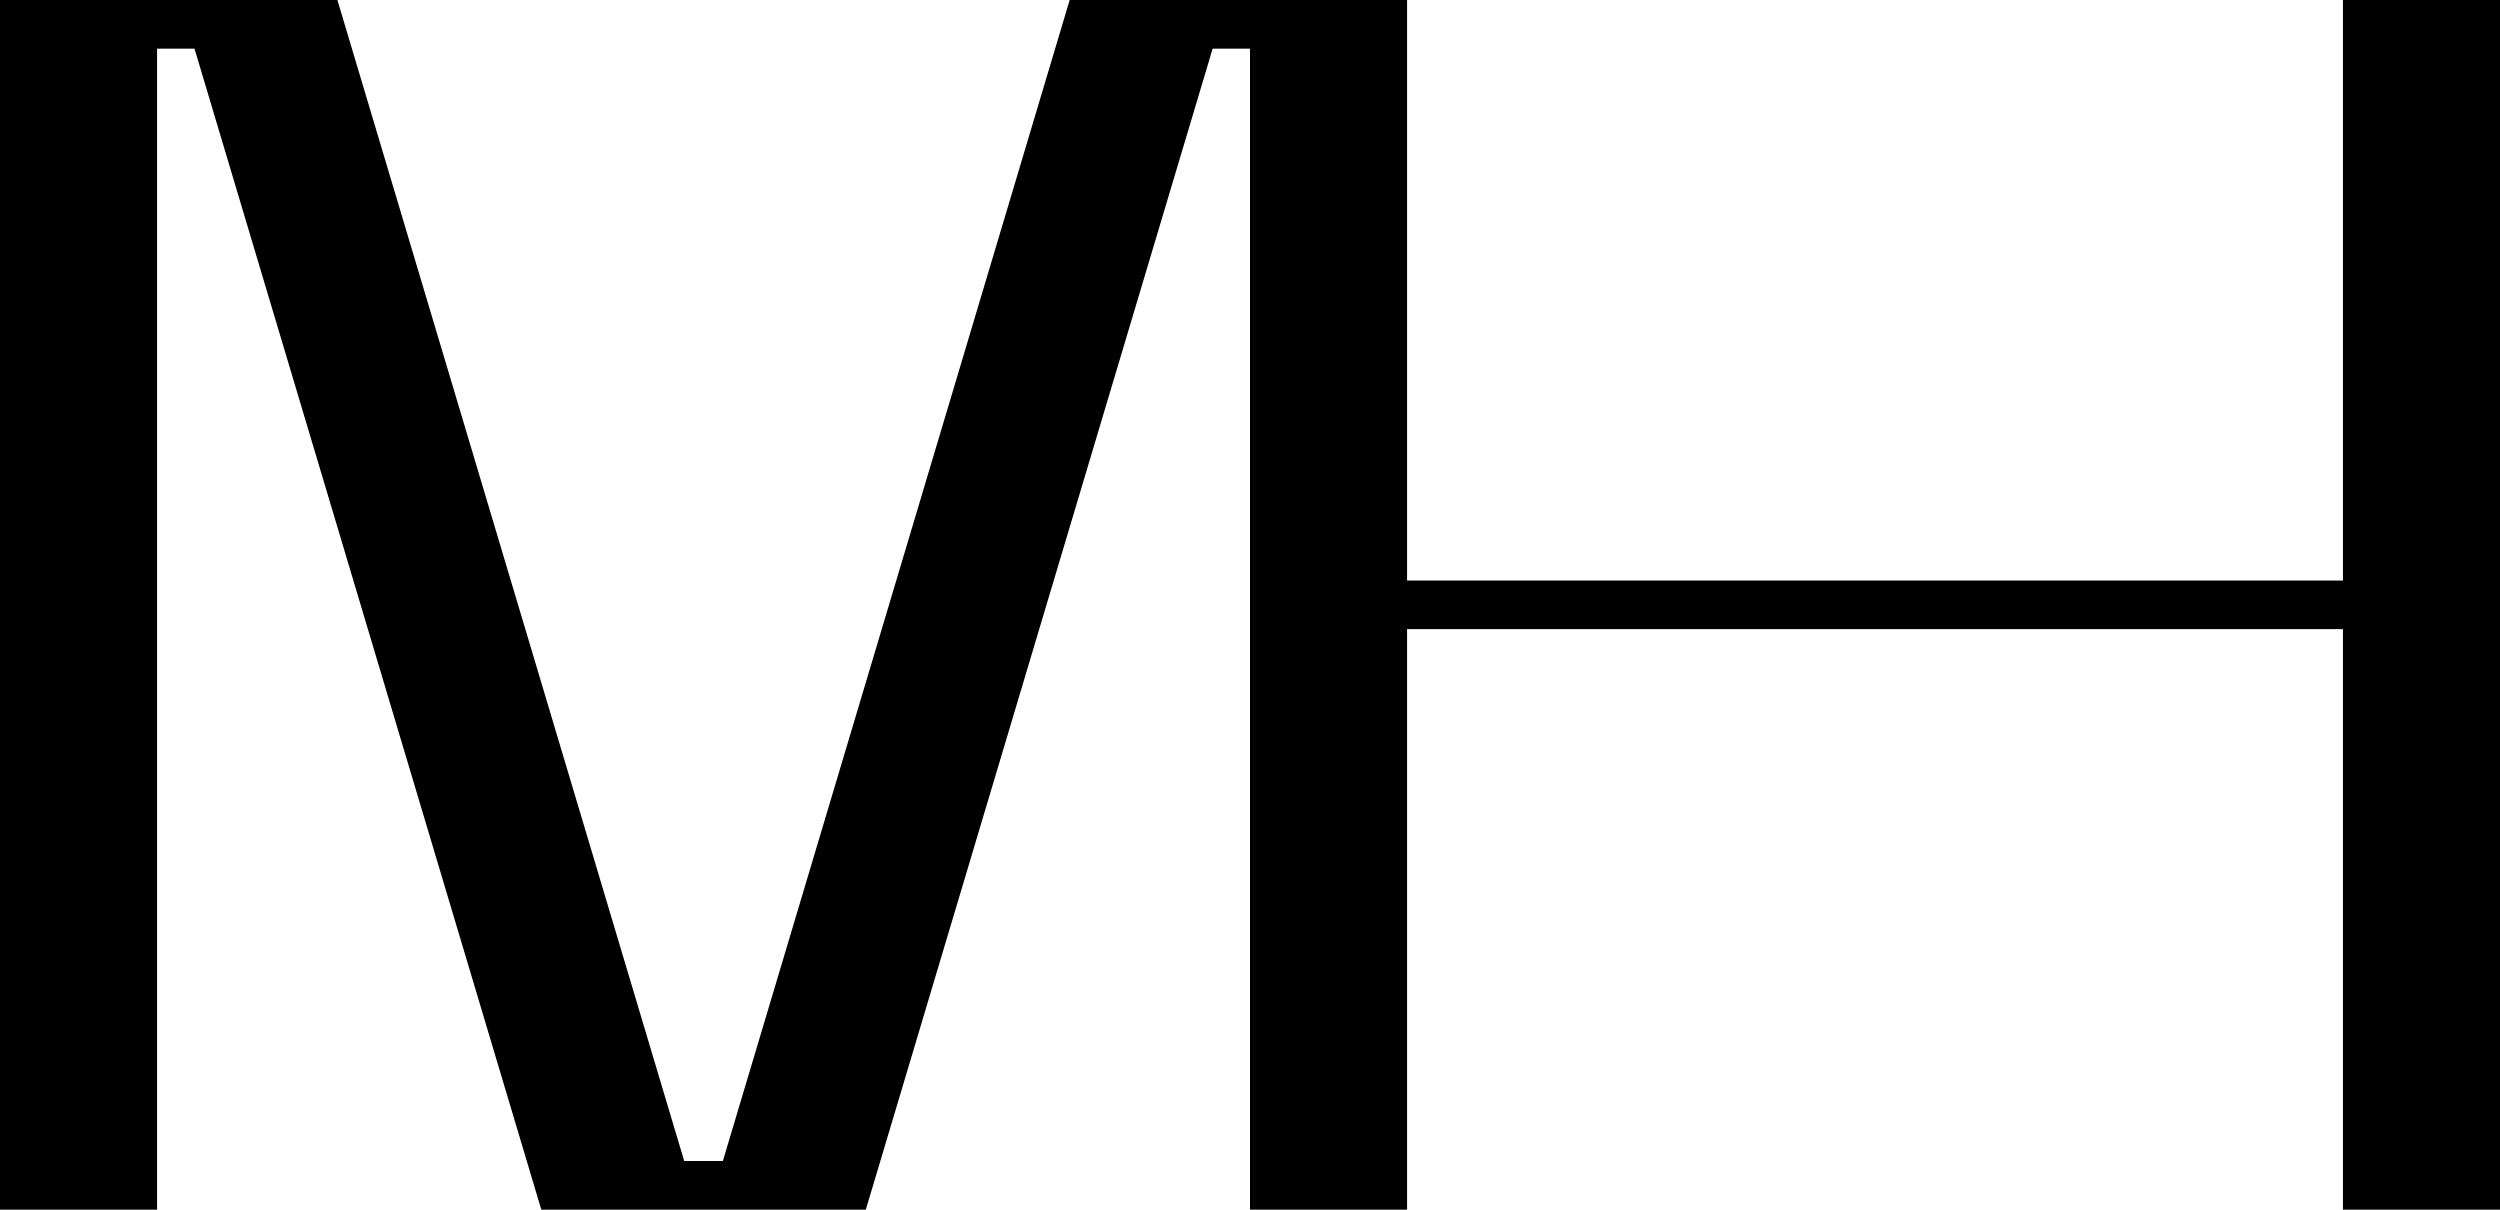 <svg width="124" height="60" viewBox="0 0 124 60" fill="none" xmlns="http://www.w3.org/2000/svg">
<path fill-rule="evenodd" clip-rule="evenodd" d="M69.791 59.998V60H62V2.413H60.147L42.944 60H39.133H35.133H34.658H30.185H26.849L9.647 2.413H7.791V60H0V0H6.311H7.791H8.926H15.26H16.735L33.937 57.587H35.854L53.056 0H56.392H60.868H62H62H65.341H69.791H69.791V28.794H116.21V0H124V59.998H116.21V31.206H69.791V59.998H69.791Z" fill="black"/>
</svg>
